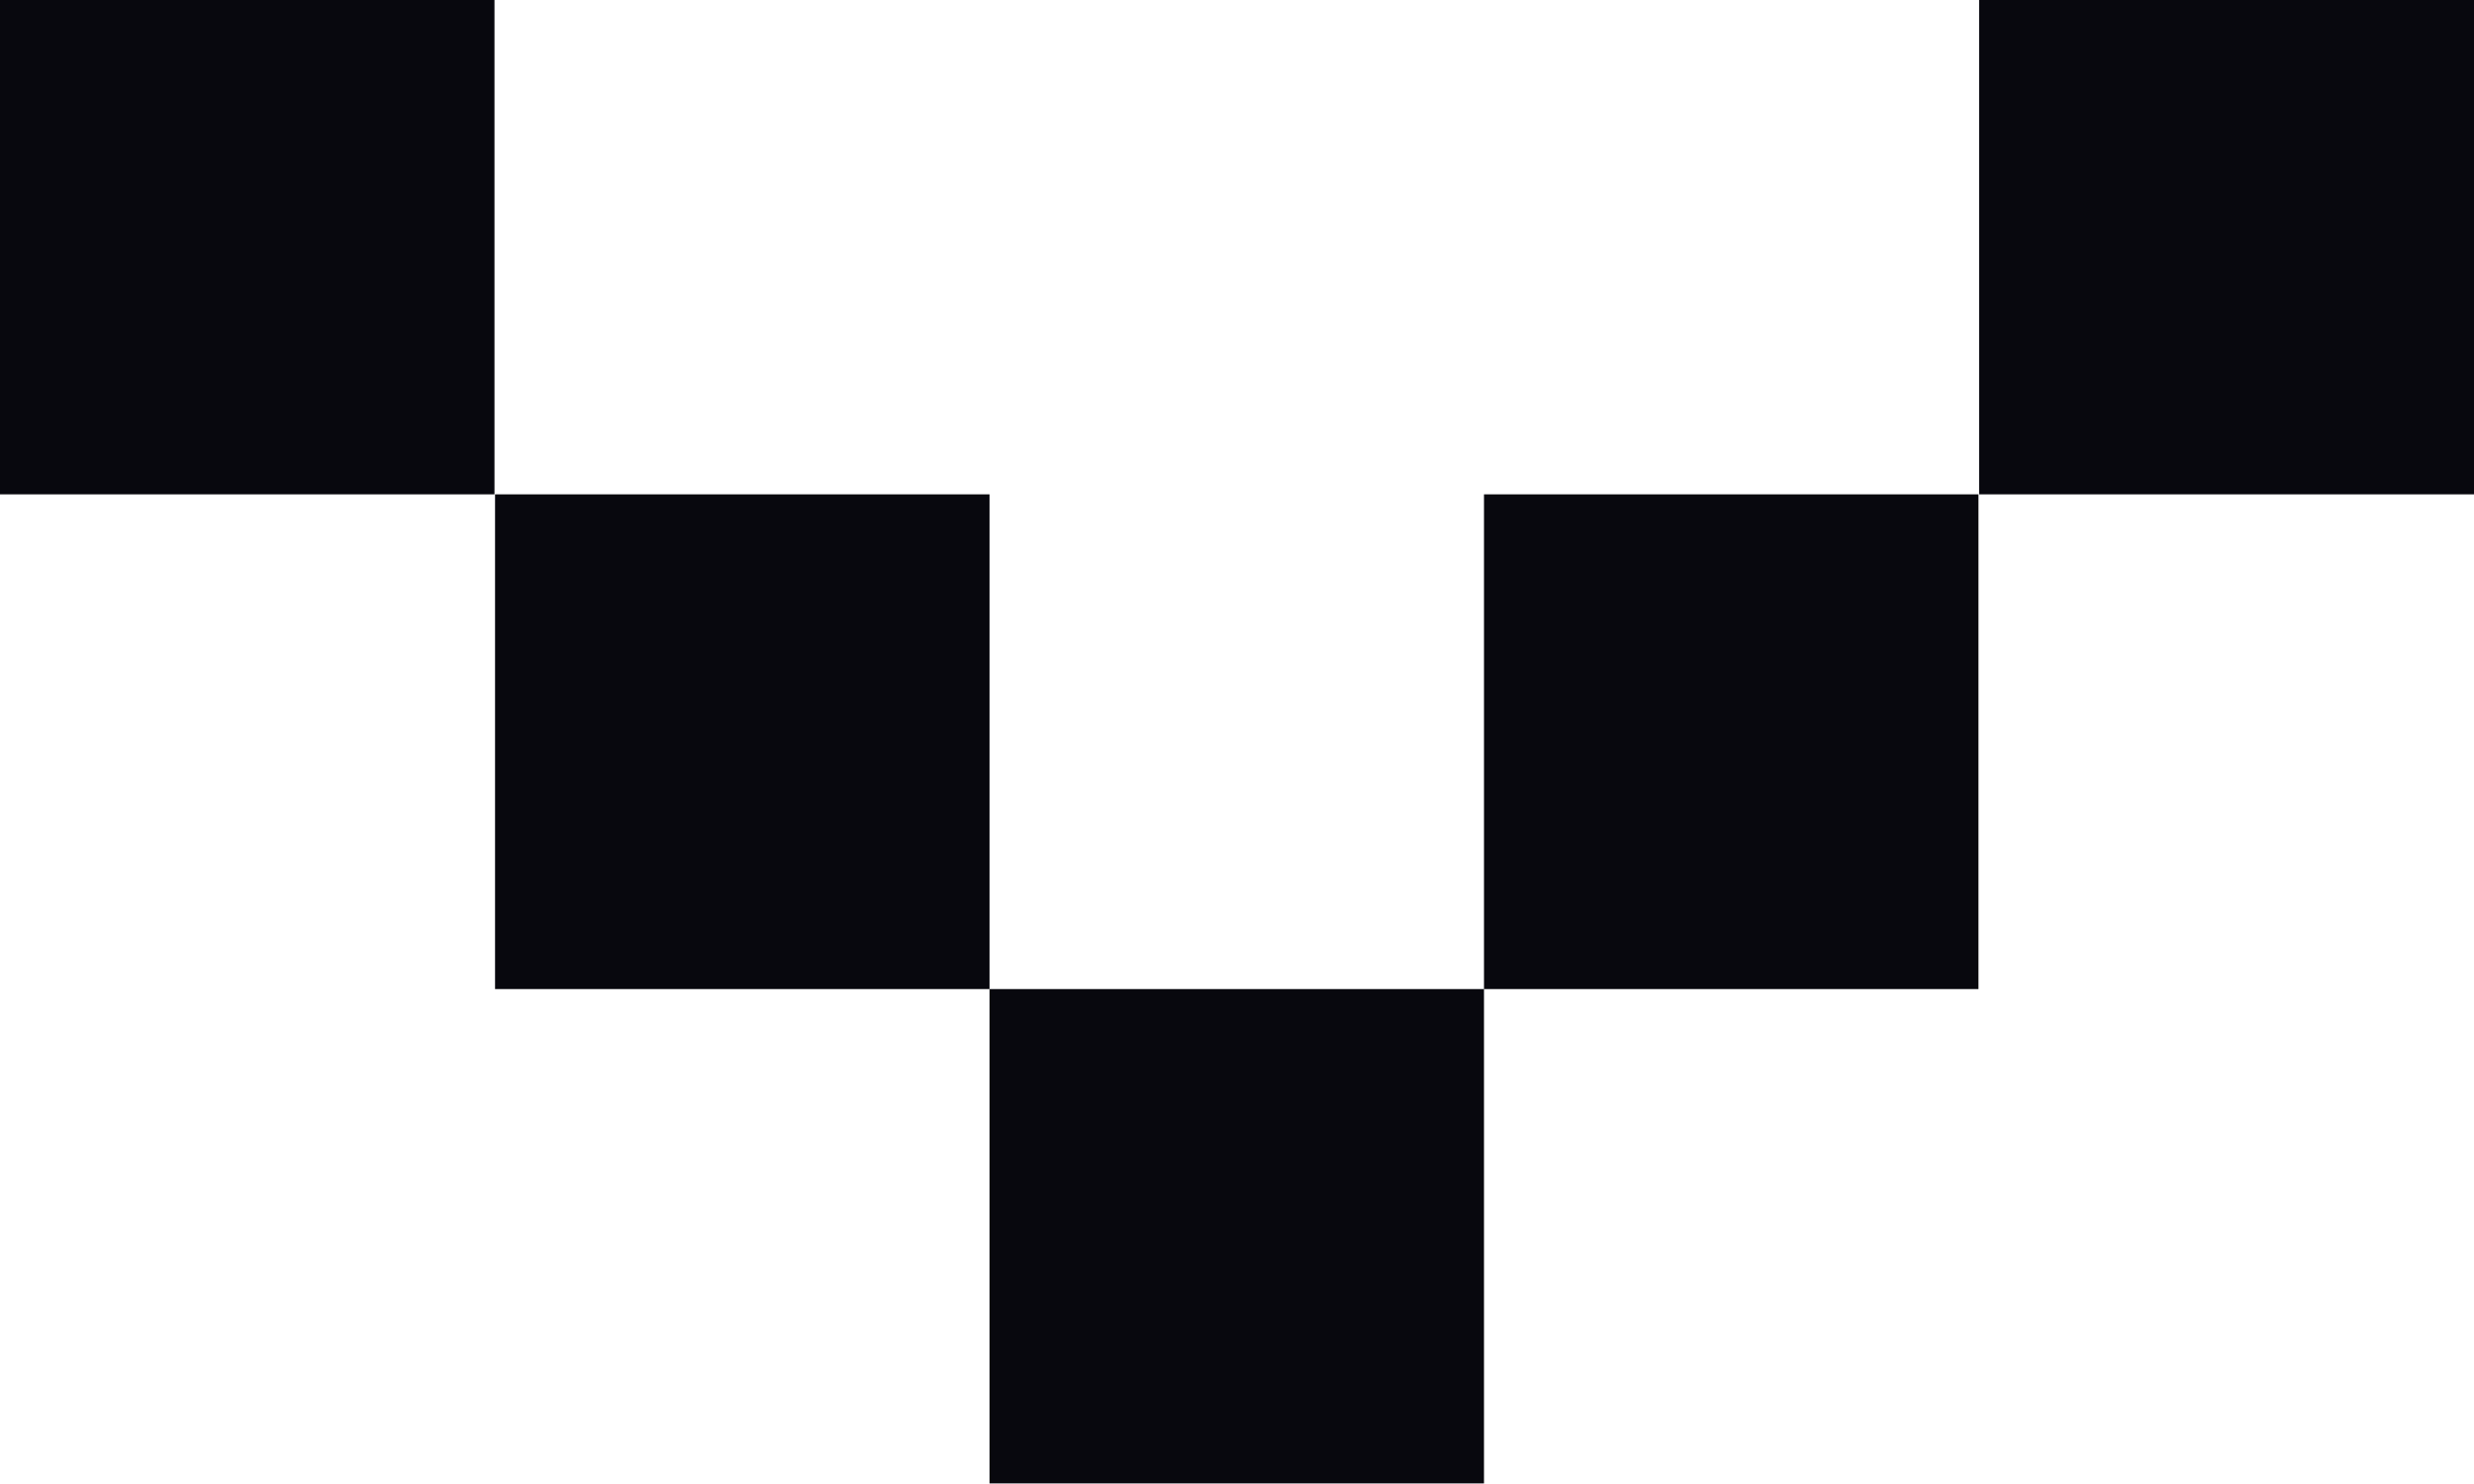 <svg xmlns="http://www.w3.org/2000/svg" width="30.52" height="18.309" viewBox="0 0 30.52 18.309">
  <path id="Union_34" data-name="Union 34" d="M0,30.52v-6.1H6.1v6.1Zm6.1-6.107v-6.1h6.105v-6.1h6.1v6.1h-6.1v6.1Zm0-12.2v-6.1h6.105v6.1ZM0,6.105V0H6.1V6.105Z" transform="translate(30.52) rotate(90)" fill="#08080e"/>
</svg>

